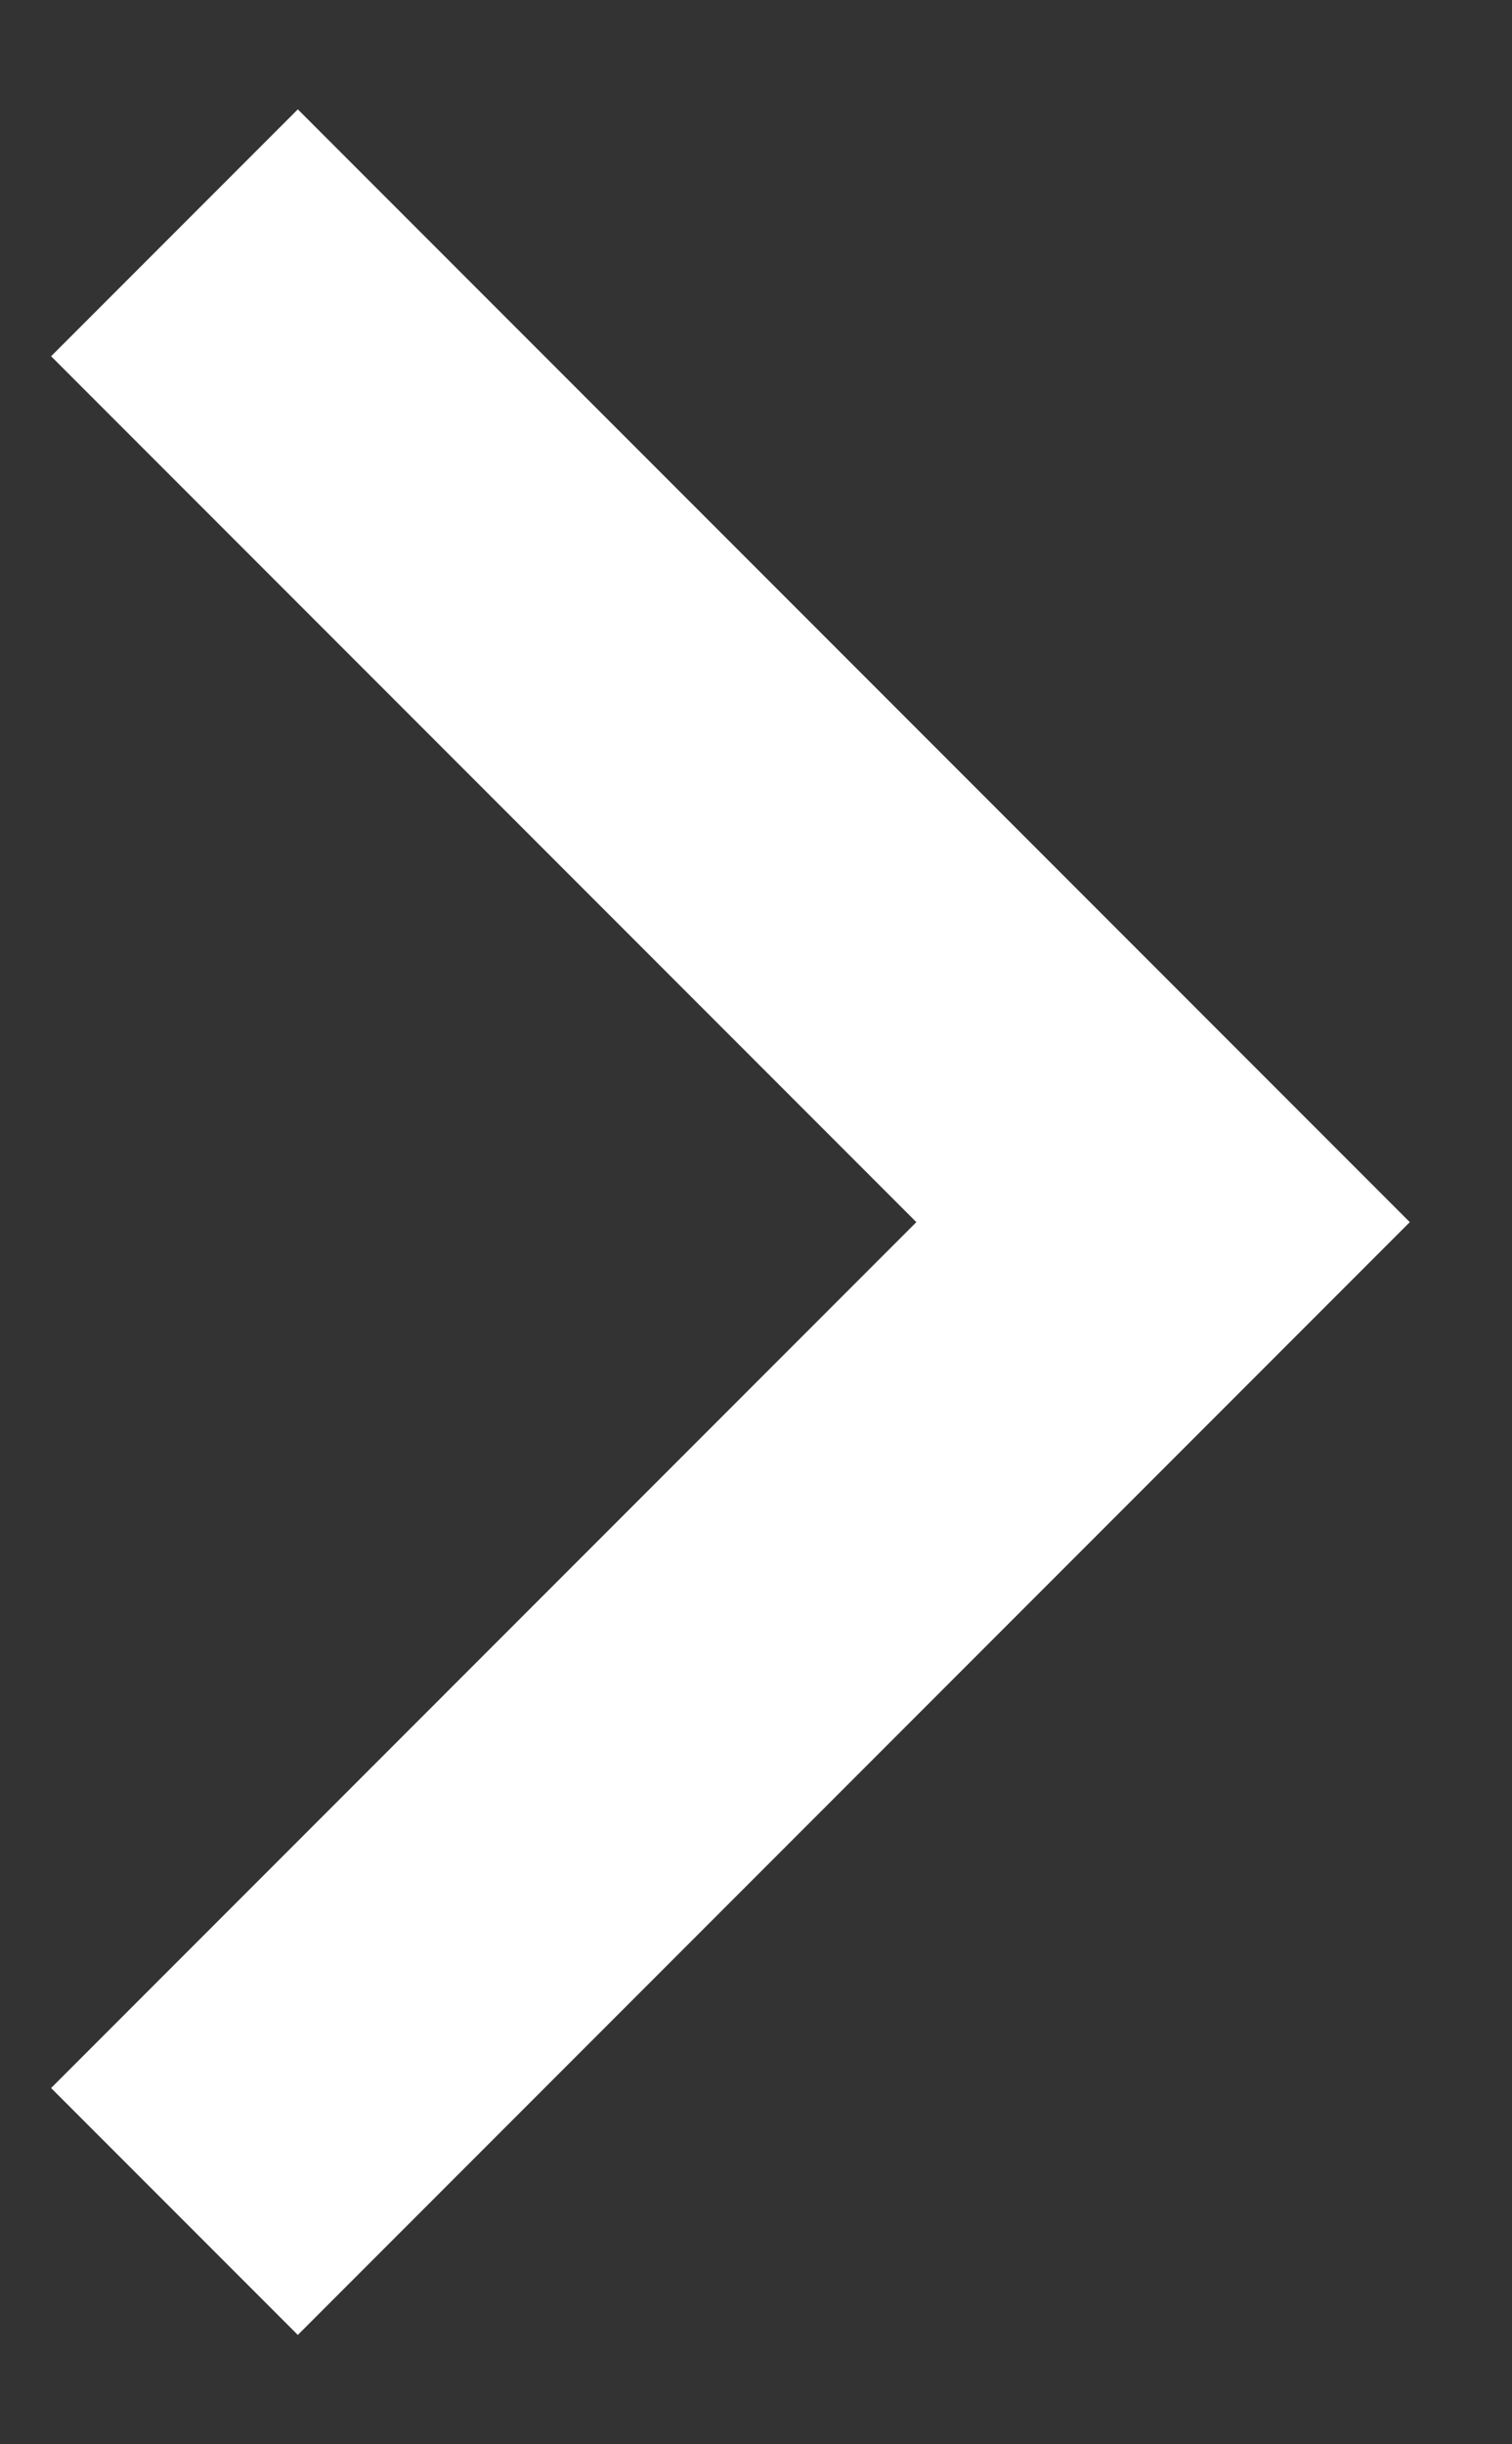 <?xml version="1.0" encoding="UTF-8"?> <svg xmlns="http://www.w3.org/2000/svg" width="13" height="21" viewBox="0 0 13 21" fill="none"><rect x="0" y="0" width="13" height="21" fill="#333333" stroke="none"/> <path d="M1.5 2L10 10.5L1.5 19" stroke="white" stroke-width="3"></path> </svg> 